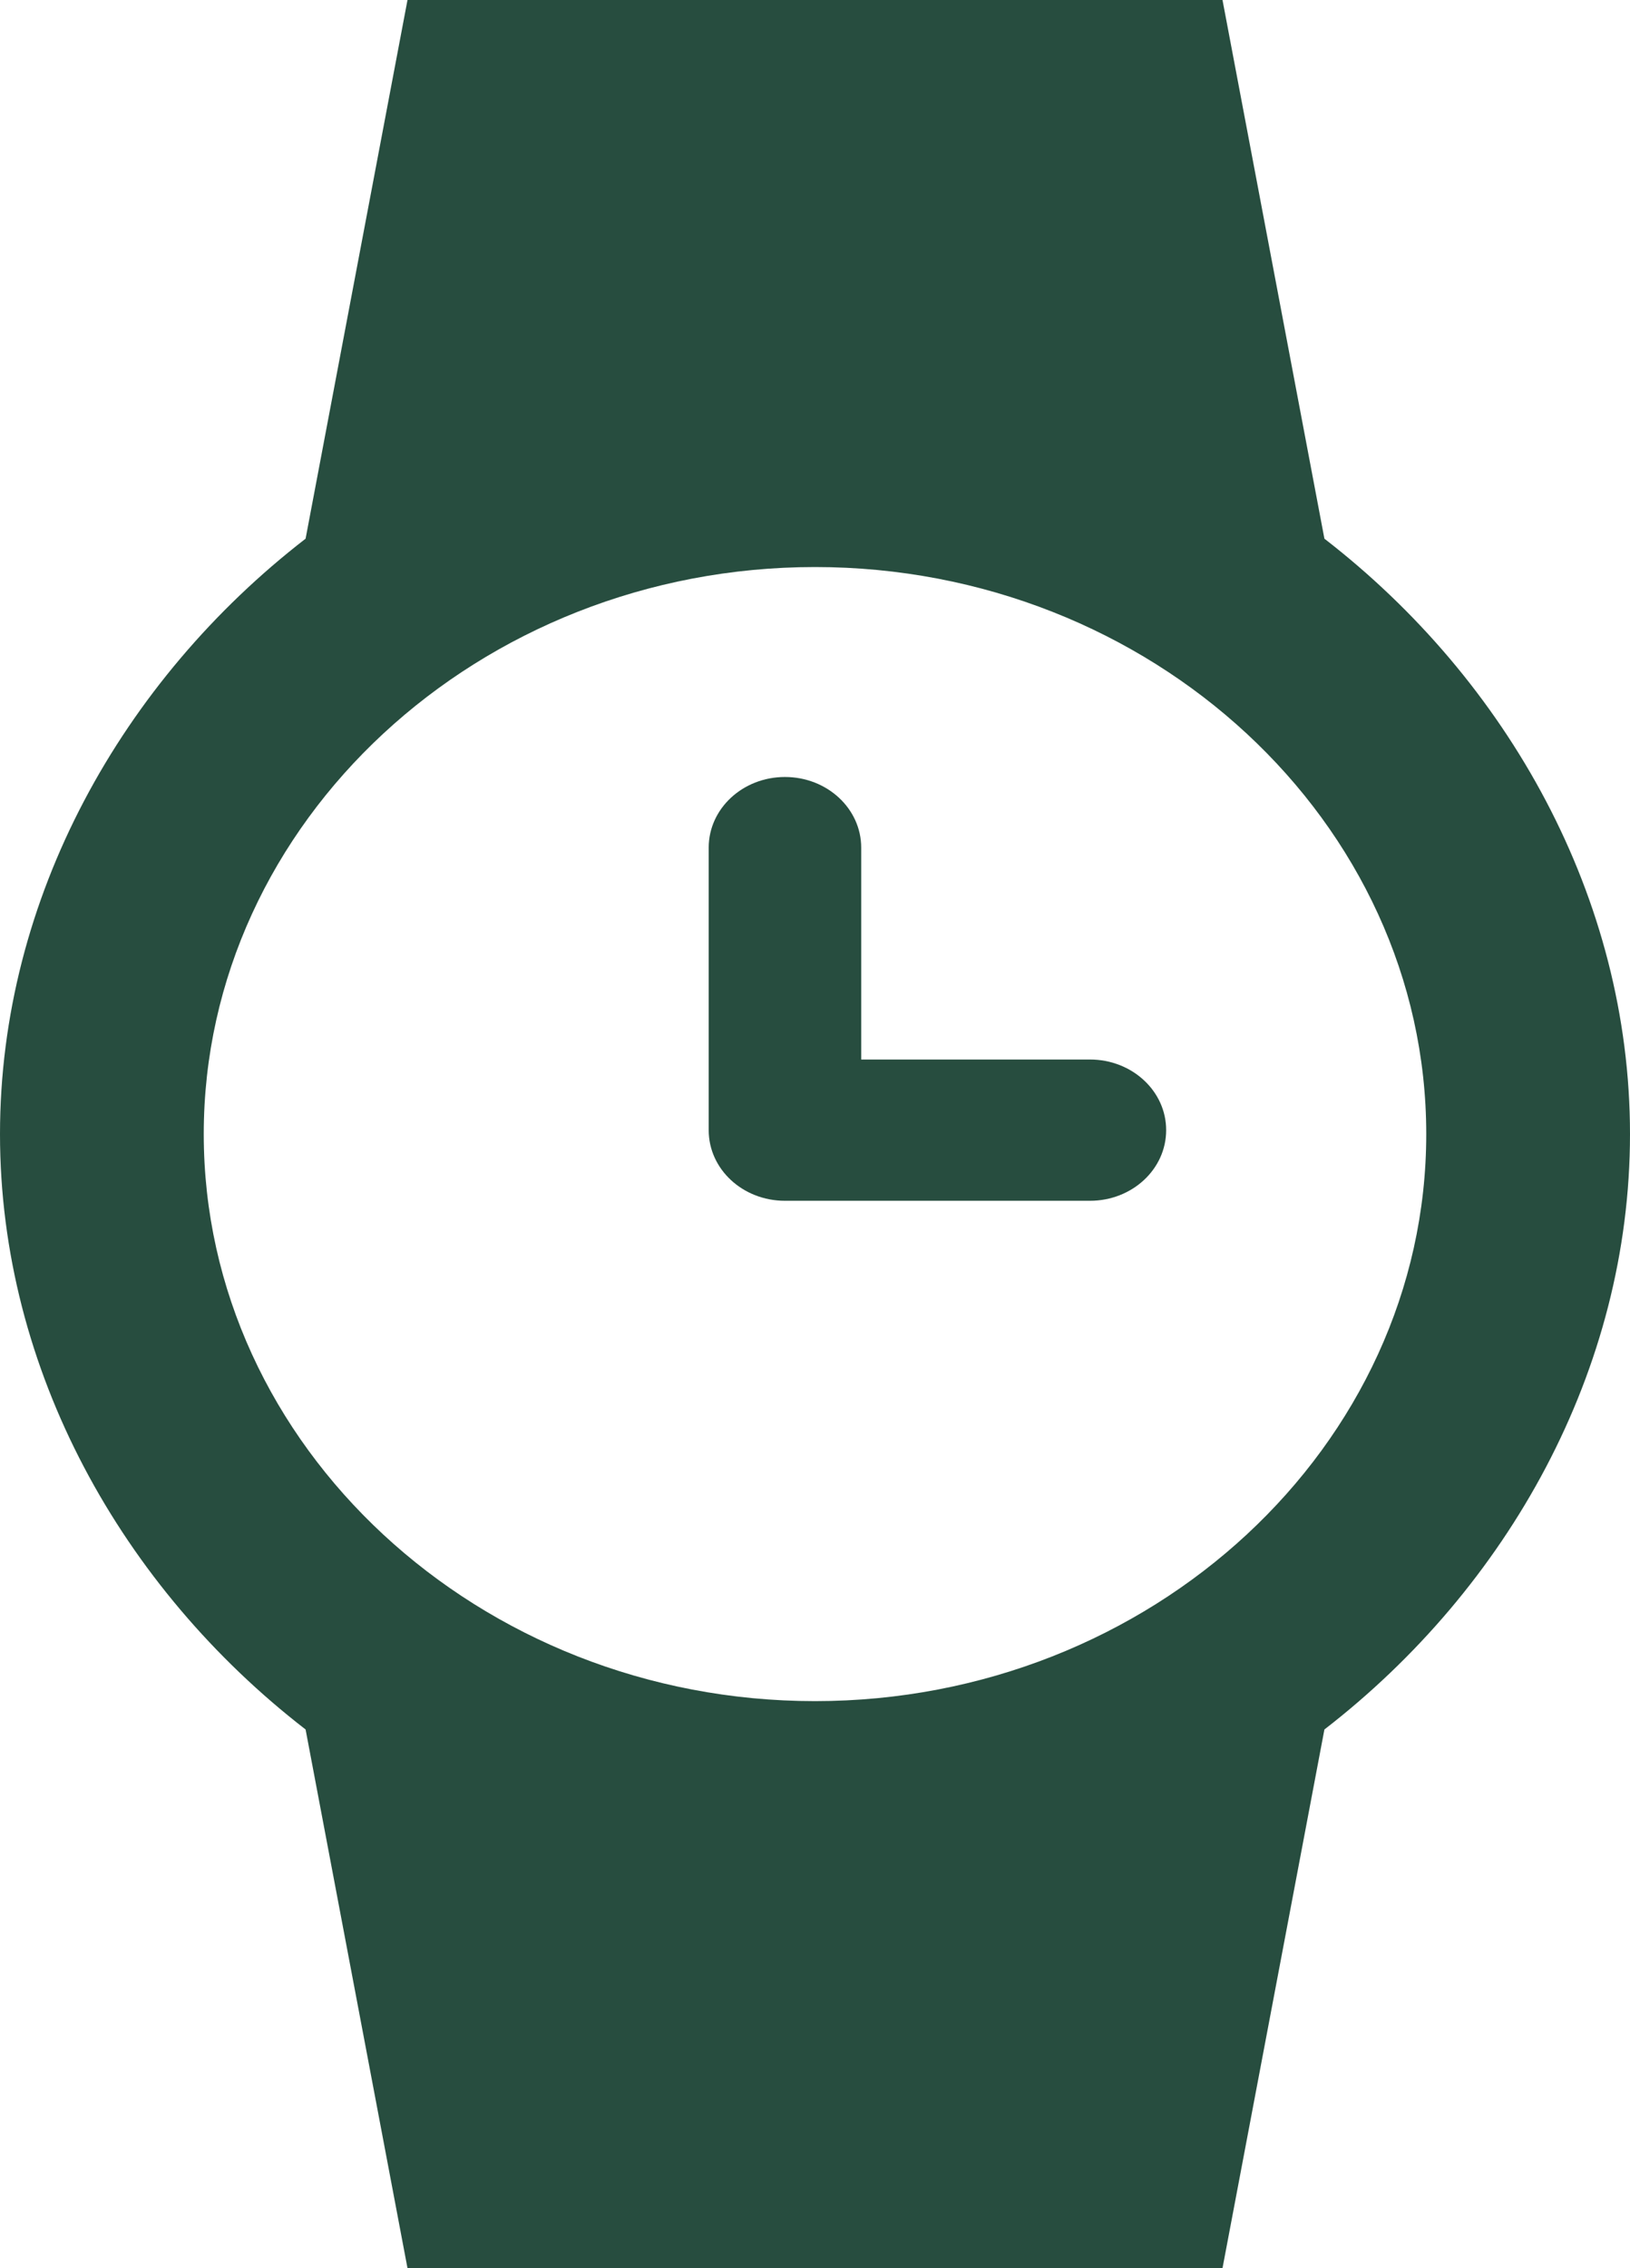 <svg width="23" height="32" viewBox="0 0 23 32" fill="none" xmlns="http://www.w3.org/2000/svg">
<path fill-rule="evenodd" clip-rule="evenodd" d="M18.688 7.6C21.275 9.6 23 12.667 23 16C23 19.333 21.275 22.4 18.688 24.4L17.25 32H5.75L4.312 24.4C1.725 22.4 0 19.333 0 16C0 12.667 1.725 9.6 4.312 7.6L5.75 0H17.25L18.688 7.6ZM11.5 8C6.756 8 2.875 11.6 2.875 16C2.875 20.4 6.756 24 11.5 24C16.244 24 20.125 20.4 20.125 16C20.125 11.6 16.244 8 11.5 8Z" fill="#274D3F"/>
<path d="M15.38 14.948H12.152V11.959C12.152 11.408 11.671 10.962 11.076 10.962C10.481 10.962 10 11.408 10 11.959V15.945C10 16.496 10.481 16.941 11.076 16.941H15.38C15.974 16.941 16.455 16.496 16.455 15.945C16.456 15.395 15.975 14.948 15.38 14.948Z" fill="#274D3F"/>
</svg>
